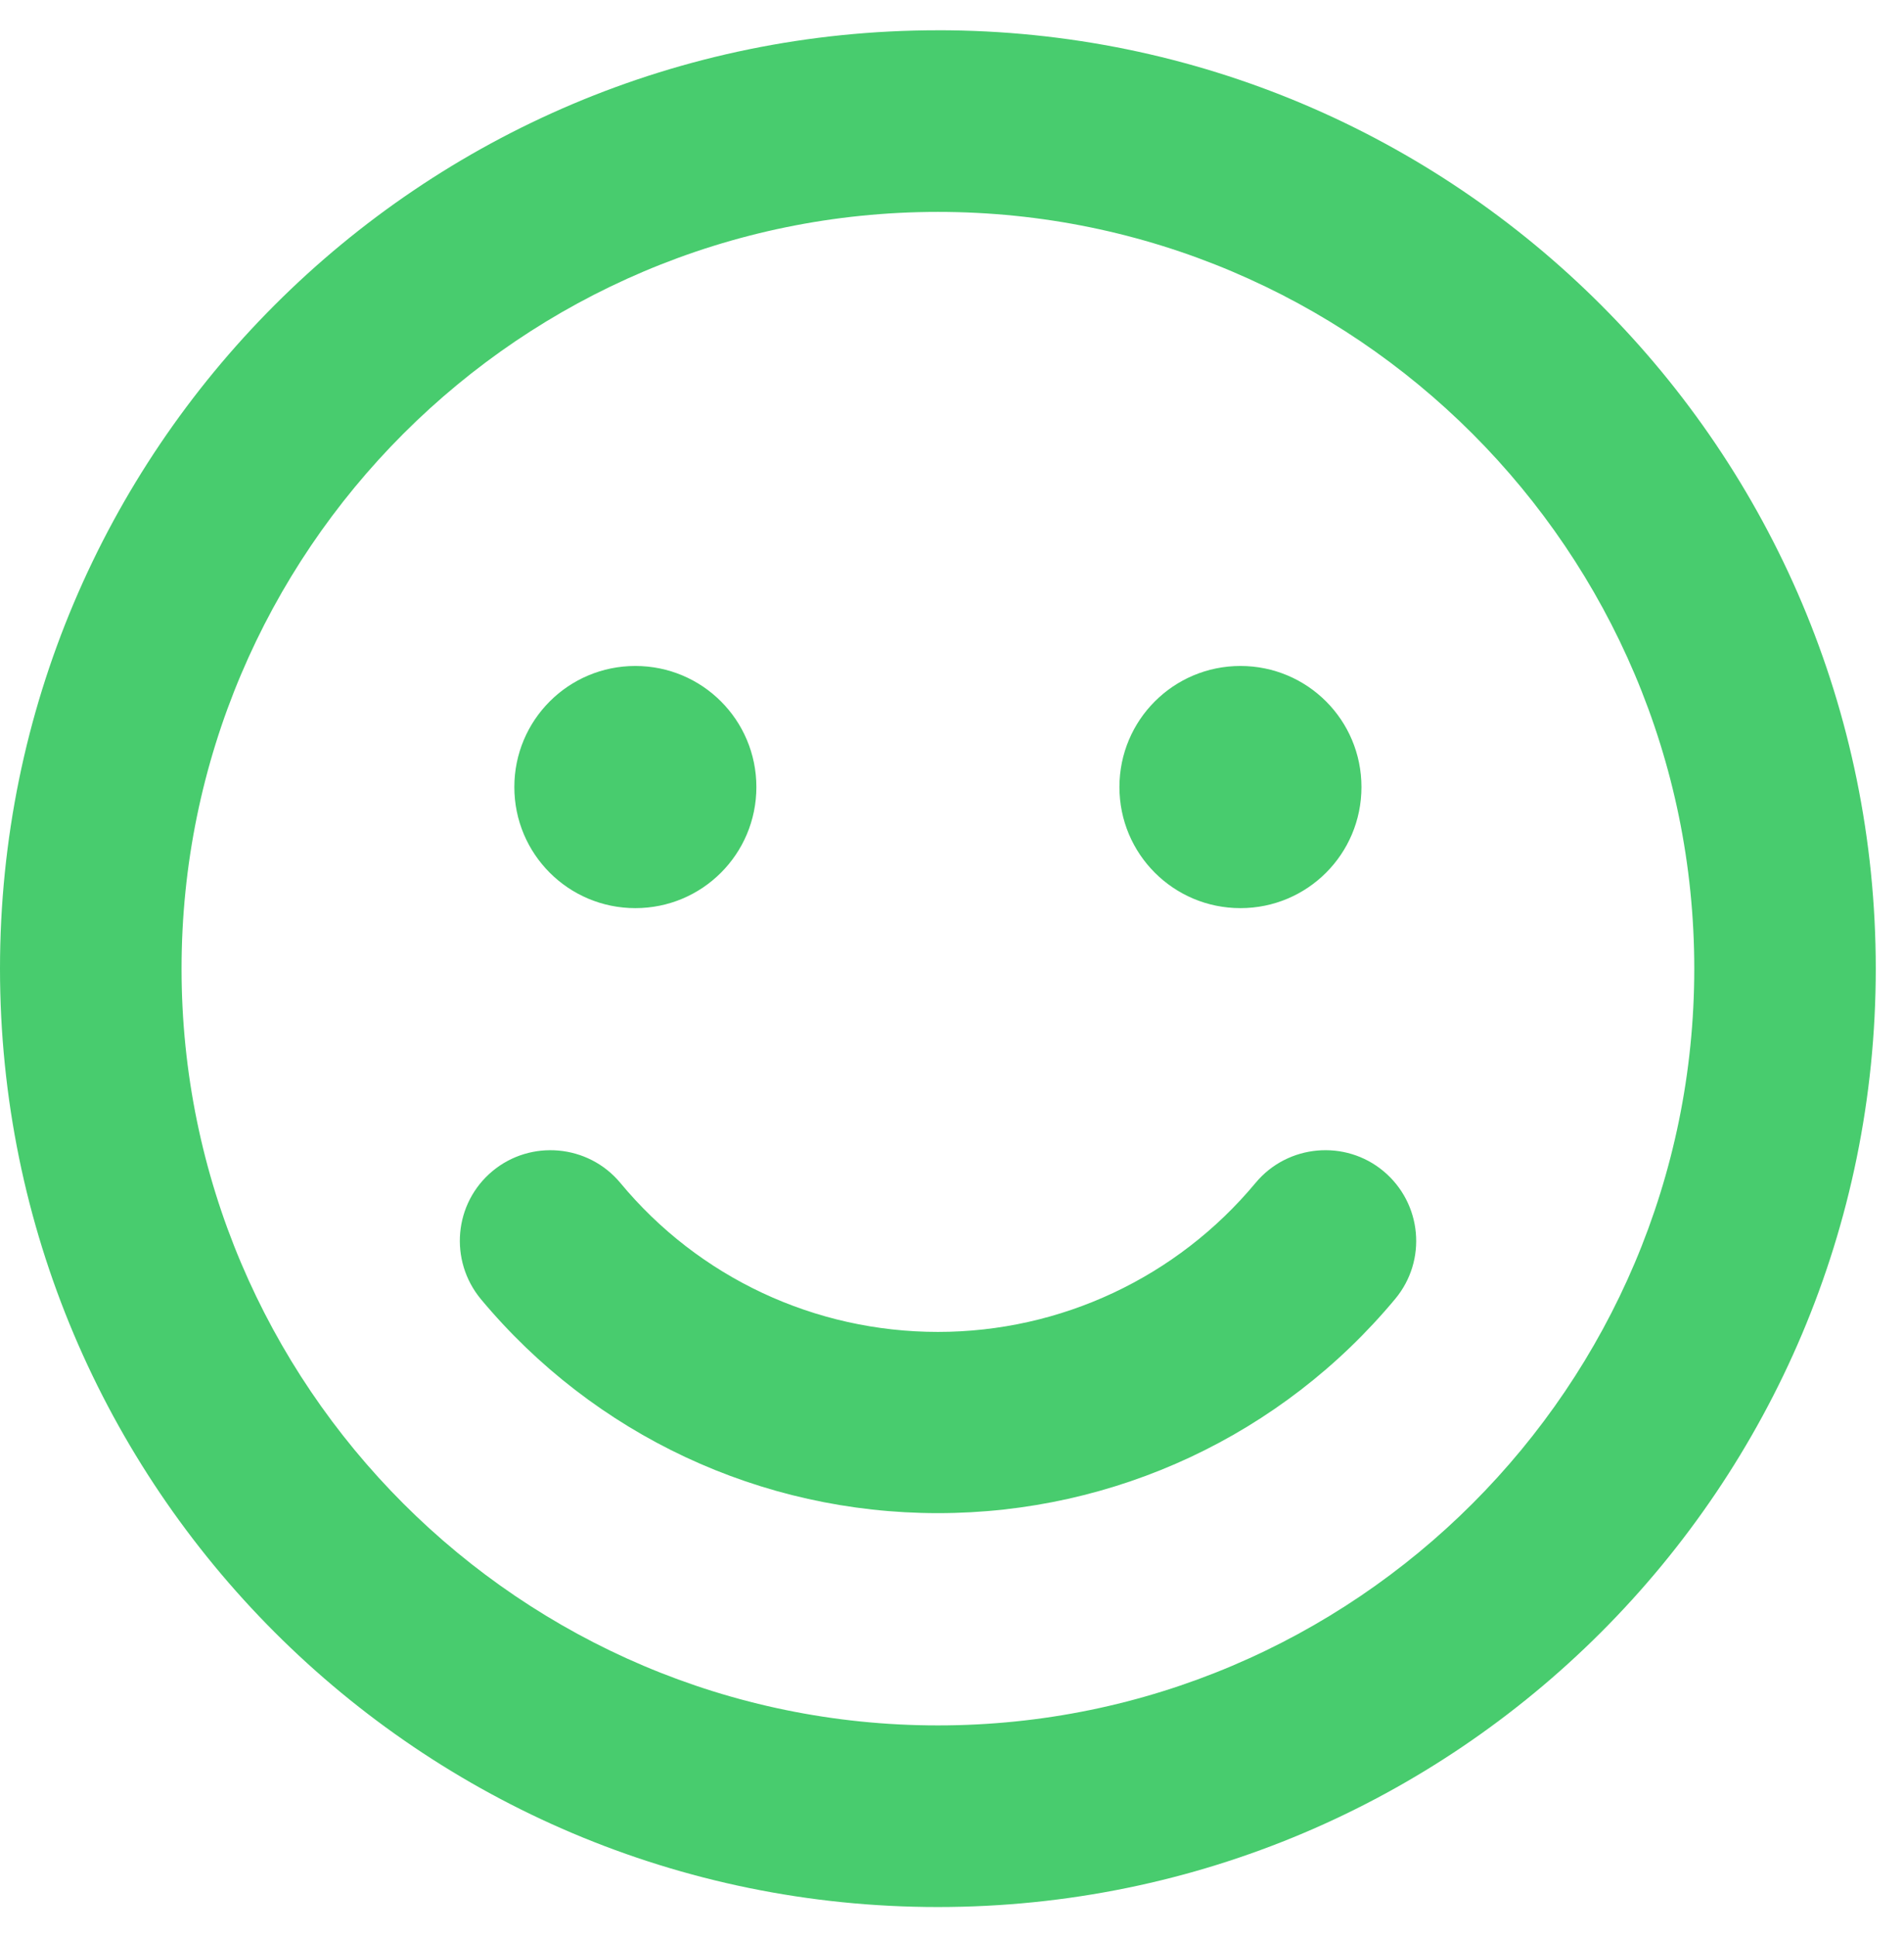 <?xml version="1.0" encoding="UTF-8" standalone="no"?><!DOCTYPE svg PUBLIC "-//W3C//DTD SVG 1.1//EN" "http://www.w3.org/Graphics/SVG/1.1/DTD/svg11.dtd"><svg width="59px" height="60px" version="1.1" xmlns="http://www.w3.org/2000/svg" xmlns:xlink="http://www.w3.org/1999/xlink" xml:space="preserve" xmlns:serif="http://www.serif.com/" style="fill-rule:evenodd;clip-rule:evenodd;stroke-linejoin:round;stroke-miterlimit:1.414;"><path d="M29.063,0.938c-16.055,-0.001 -29.063,13.007 -29.063,29.062c0,16.055 13.008,29.063 29.063,29.063c16.054,-0.001 29.062,-13.008 29.062,-29.063c0,-16.055 -13.008,-29.063 -29.063,-29.063Zm0,52.5c-12.925,0 -23.437,-10.511 -23.437,-23.437c0,-12.926 10.512,-23.438 23.438,-23.438c12.925,0 23.437,10.512 23.437,23.438c0,12.926 -10.512,23.437 -23.438,23.437Zm-9.375,-25.312c2.075,0 3.75,-1.676 3.75,-3.75c0,-2.074 -1.675,-3.75 -3.75,-3.75c-2.074,0 -3.75,1.676 -3.75,3.75c0,2.074 1.676,3.75 3.75,3.75Zm18.751,0c2.074,0 3.749,-1.676 3.749,-3.75c0,-2.074 -1.675,-3.75 -3.75,-3.75c-2.074,0 -3.75,1.676 -3.75,3.75c0,2.074 1.676,3.75 3.75,3.75Zm0.469,8.508c-2.437,2.929 -6.035,4.617 -9.844,4.617c-3.808,0 -7.406,-1.676 -9.843,-4.617c-0.996,-1.195 -2.778,-1.348 -3.961,-0.363c-1.196,0.996 -1.348,2.765 -0.363,3.96c3.515,4.219 8.683,6.633 14.167,6.633c5.485,0 10.653,-2.414 14.168,-6.633c0.997,-1.195 0.832,-2.964 -0.363,-3.96c-1.183,-0.985 -2.965,-0.833 -3.961,0.363Z" style="fill:#48cc6e;fill-rule:nonzero;"/></svg>